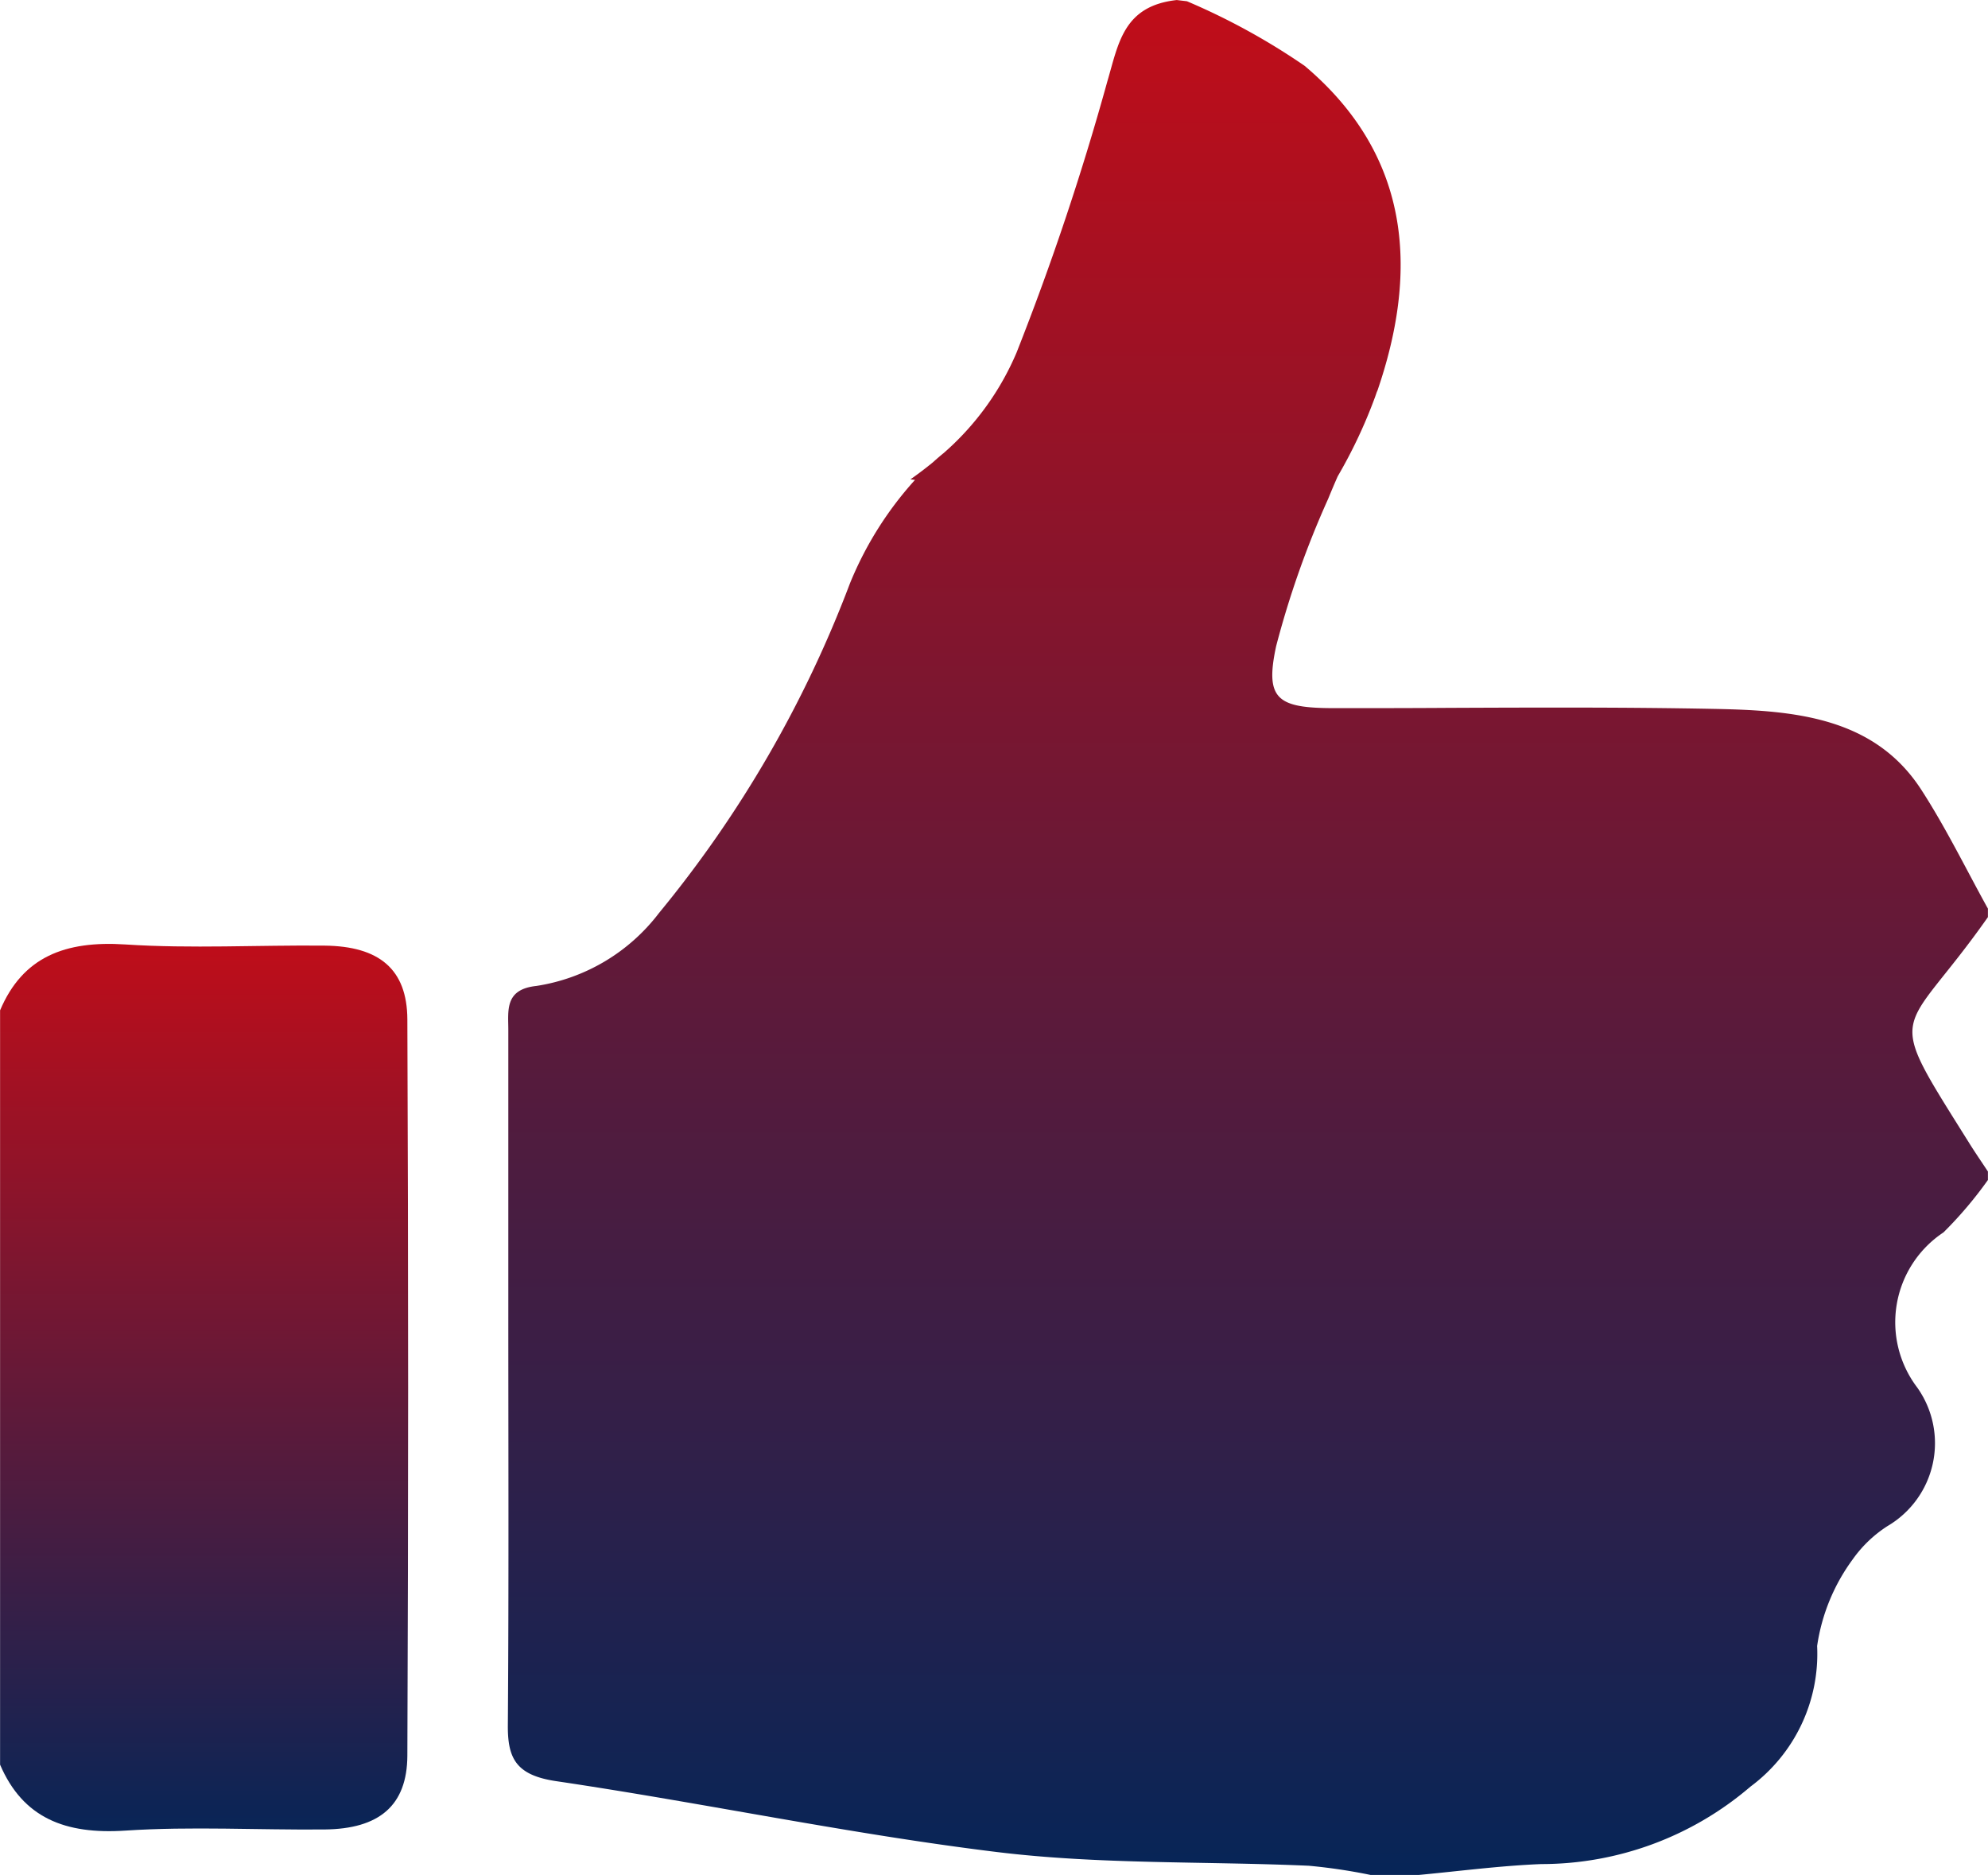 <svg xmlns="http://www.w3.org/2000/svg" xmlns:xlink="http://www.w3.org/1999/xlink" width="50.901" height="48.009" viewBox="0 0 50.901 48.009">
  <defs>
    <linearGradient id="linear-gradient" x1="0.5" x2="0.5" y2="1" gradientUnits="objectBoundingBox">
      <stop offset="0" stop-color="#c00d19"/>
      <stop offset="1" stop-color="#072557"/>
    </linearGradient>
  </defs>
  <g id="Groupe_89" data-name="Groupe 89" transform="translate(-1150.373 -1100.641)">
    <g id="Groupe_88" data-name="Groupe 88" transform="translate(1150.373 1100.641)">
      <path id="Union_1" data-name="Union 1" d="M22.093,48.009a14.347,14.347,0,0,0-1.584-.236c-2.664-.118-5.356-.029-7.992-.352-3.777-.462-7.508-1.256-11.273-1.813C.207,45.456-.006,45.023,0,44.175c.027-3.617.011-7.233.012-10.851,0-2.315,0-4.63,0-6.945,0-.5-.1-1.045.714-1.133a4.875,4.875,0,0,0,3.145-1.869,29.908,29.908,0,0,0,4.887-8.436,8.991,8.991,0,0,1,1.667-2.653l-.117-.014c.2-.141.392-.286.577-.438q.134-.122.276-.237a7.089,7.089,0,0,0,1.865-2.573,68.8,68.8,0,0,0,2.323-6.94c.287-.971.407-1.934,1.778-2.085l.261.031A17.174,17.174,0,0,1,20.4,1.685C23.231,4.073,23.26,7.1,22.266,10h0a.366.366,0,0,1-.016.034q-.023.067-.047.135a12.785,12.785,0,0,1-.956,2.029q-.127.289-.245.578a23.76,23.76,0,0,0-1.331,3.771c-.292,1.359.03,1.585,1.487,1.585.979,0,1.959,0,2.939-.007,2.271-.009,4.542-.018,6.812.027,2.024.04,4.082.206,5.287,2.079.63.975,1.138,2.02,1.7,3.035v.217c-2.239,3.188-2.711,2.219-.47,5.8.151.241.313.476.47.714v.217a10.221,10.221,0,0,1-1.138,1.342,2.761,2.761,0,0,0-.674,3.969,2.461,2.461,0,0,1-.762,3.552,3.231,3.231,0,0,0-.887.849,4.948,4.948,0,0,0-.912,2.22,4.231,4.231,0,0,1-1.706,3.6,8.229,8.229,0,0,1-5.357,1.984c-1.07.043-2.136.186-3.206.285Z" transform="translate(13.003)" fill="url(#linear-gradient)"/>
      <path id="Tracé_367" data-name="Tracé 367" d="M1170.012,1185.965c-1.7-.017-3.409.081-5.1-.03-1.537-.1-2.626.313-3.207,1.687v19.315c.586,1.365,1.668,1.79,3.208,1.688,1.693-.112,3.4-.013,5.1-.029,1.392-.013,2.115-.606,2.12-1.893q.04-9.423,0-18.847C1172.128,1186.567,1171.411,1185.979,1170.012,1185.965Z" transform="translate(-1161.703 -1161.752)" fill="url(#linear-gradient)"/>
    </g>
  </g>
</svg>
